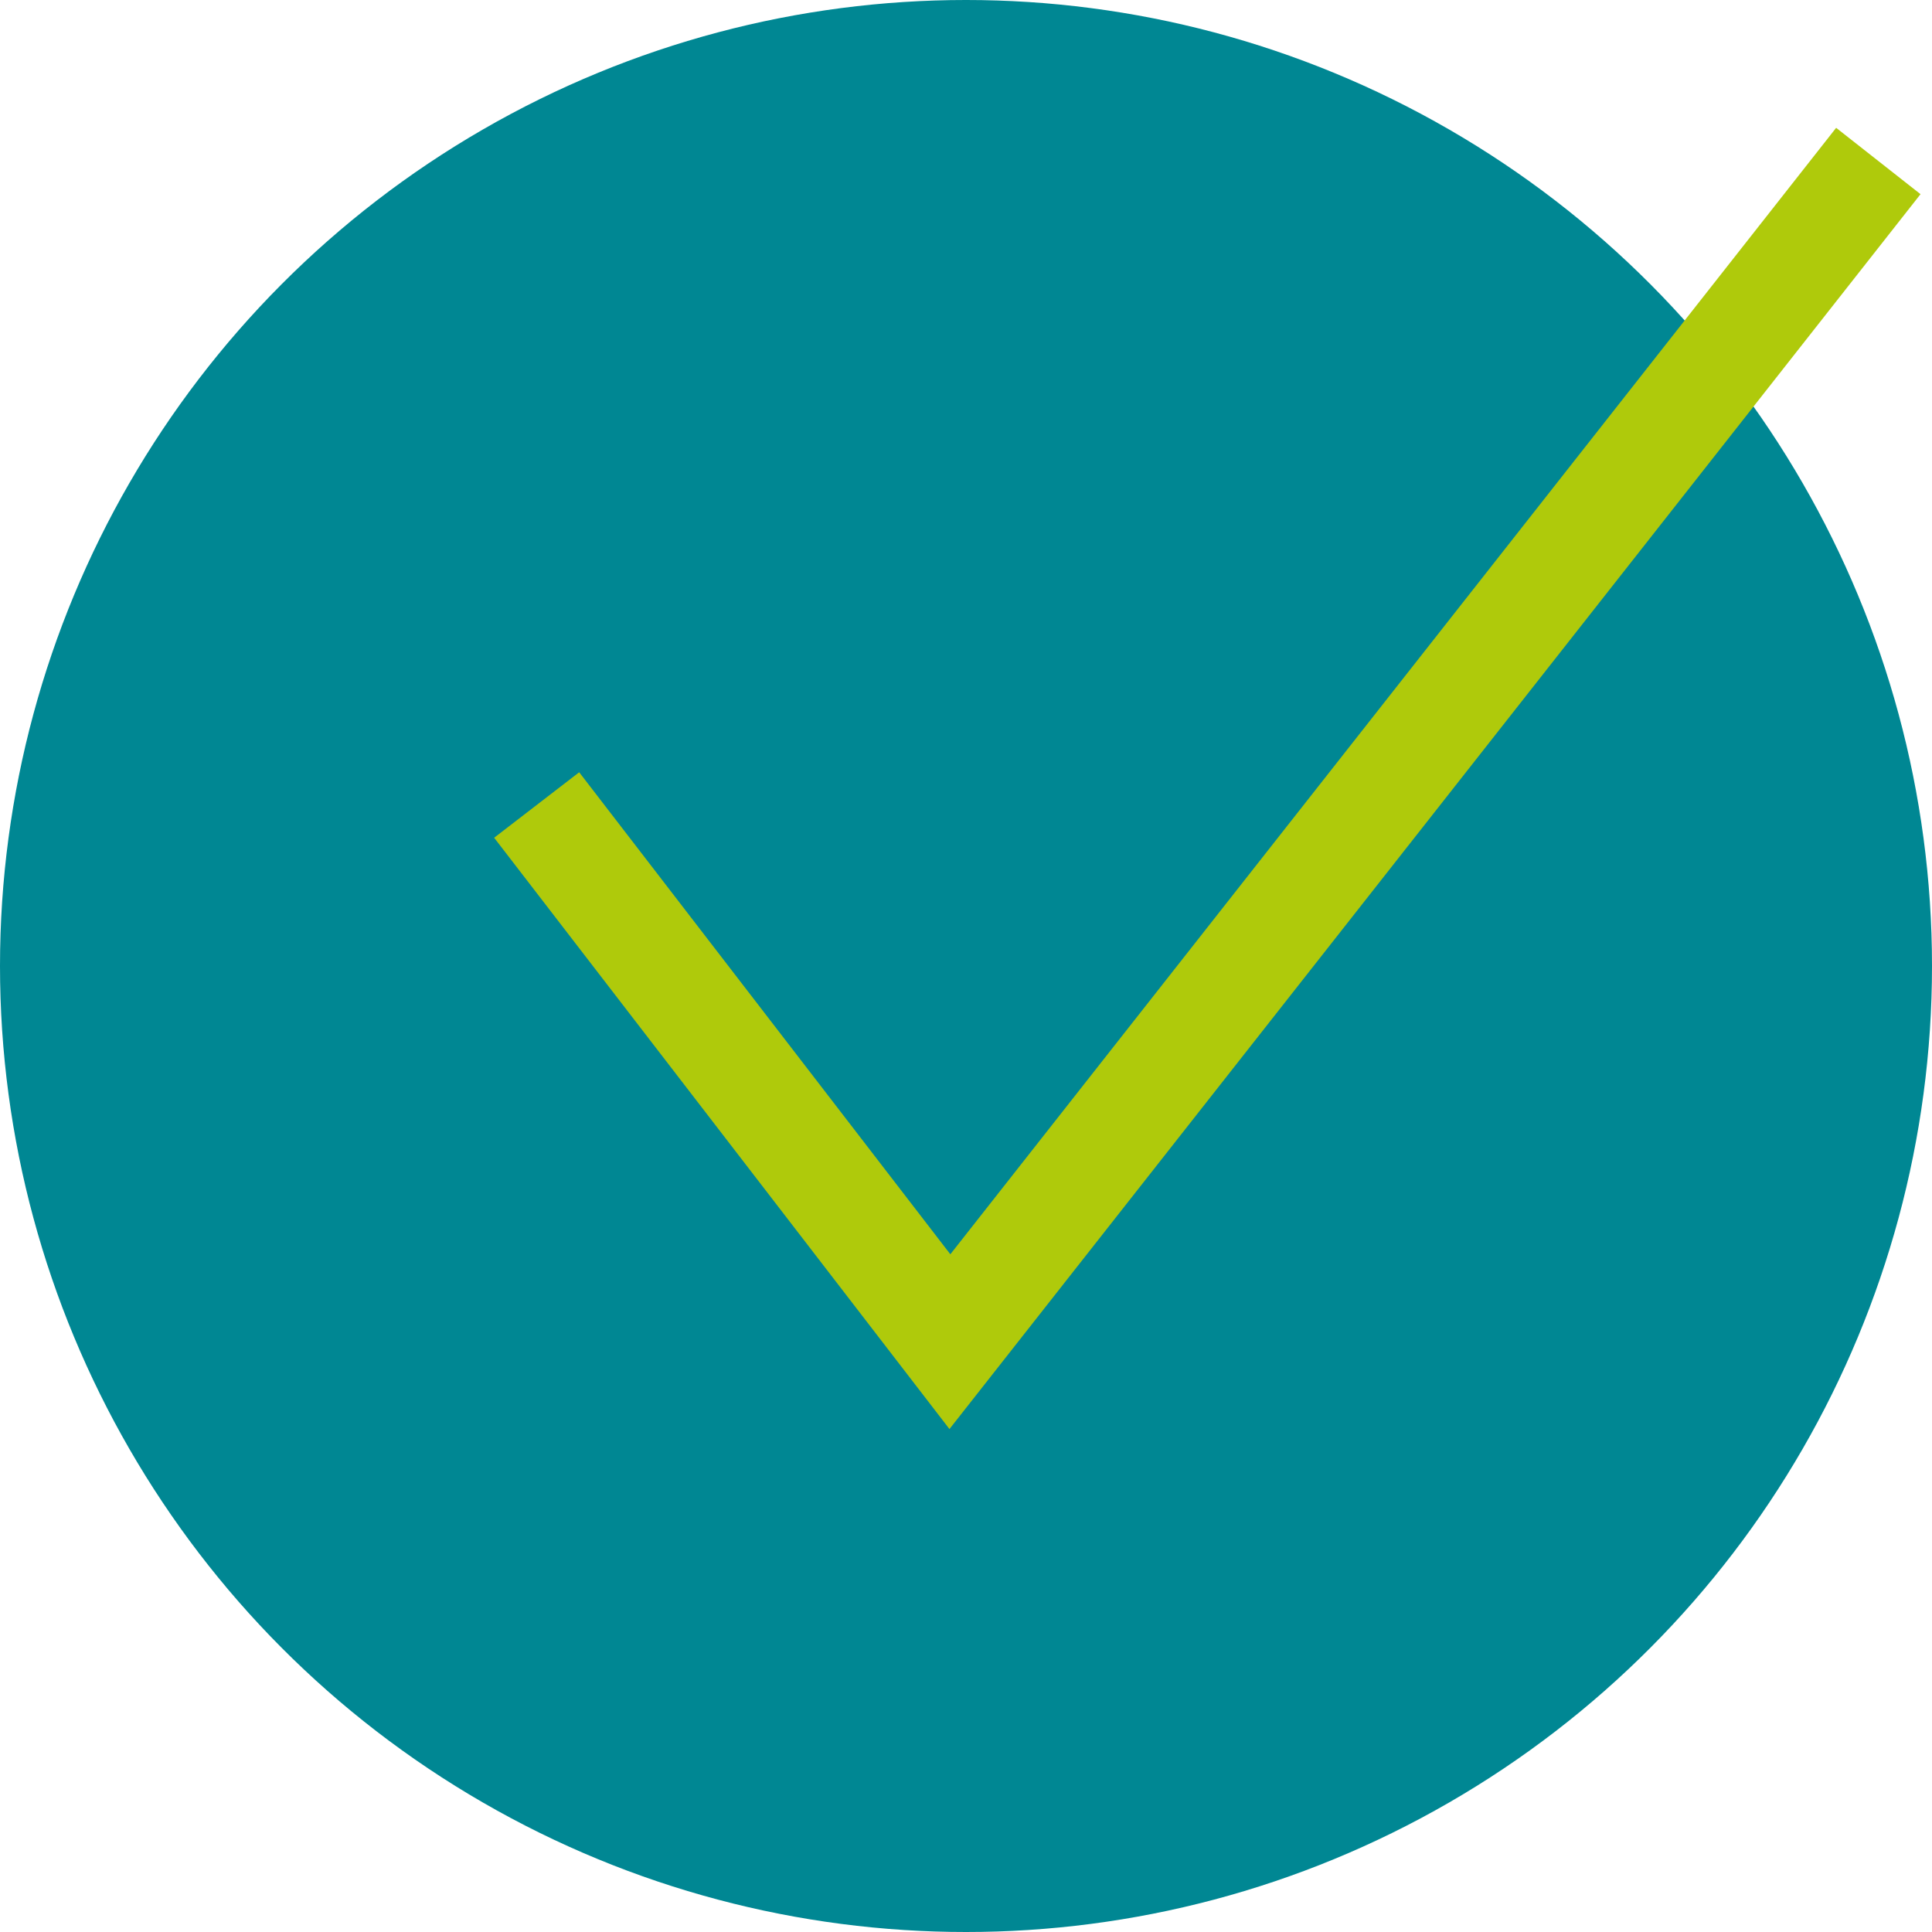 <?xml version="1.0" encoding="UTF-8"?>
<svg xmlns="http://www.w3.org/2000/svg" version="1.1" viewBox="0 0 36 36">
  <defs>
    <style>
      .cls-1 {
        fill: none;
        stroke: #afca0b;
        stroke-miterlimit: 10;
        stroke-width: 2px;
      }

      .cls-2 {
        fill: #008793;
      }
    </style>
  </defs>
  <!-- Generator: Adobe Illustrator 28.7.1, SVG Export Plug-In . SVG Version: 1.2.0 Build 142)  -->
  <g>
    <g id="Ebene_1">
      <circle class="cls-2" cx="18" cy="18" r="18"/>
      <polyline class="cls-1" points="10 15 17.7 25 35 3"/>
    </g>
  </g>
</svg>